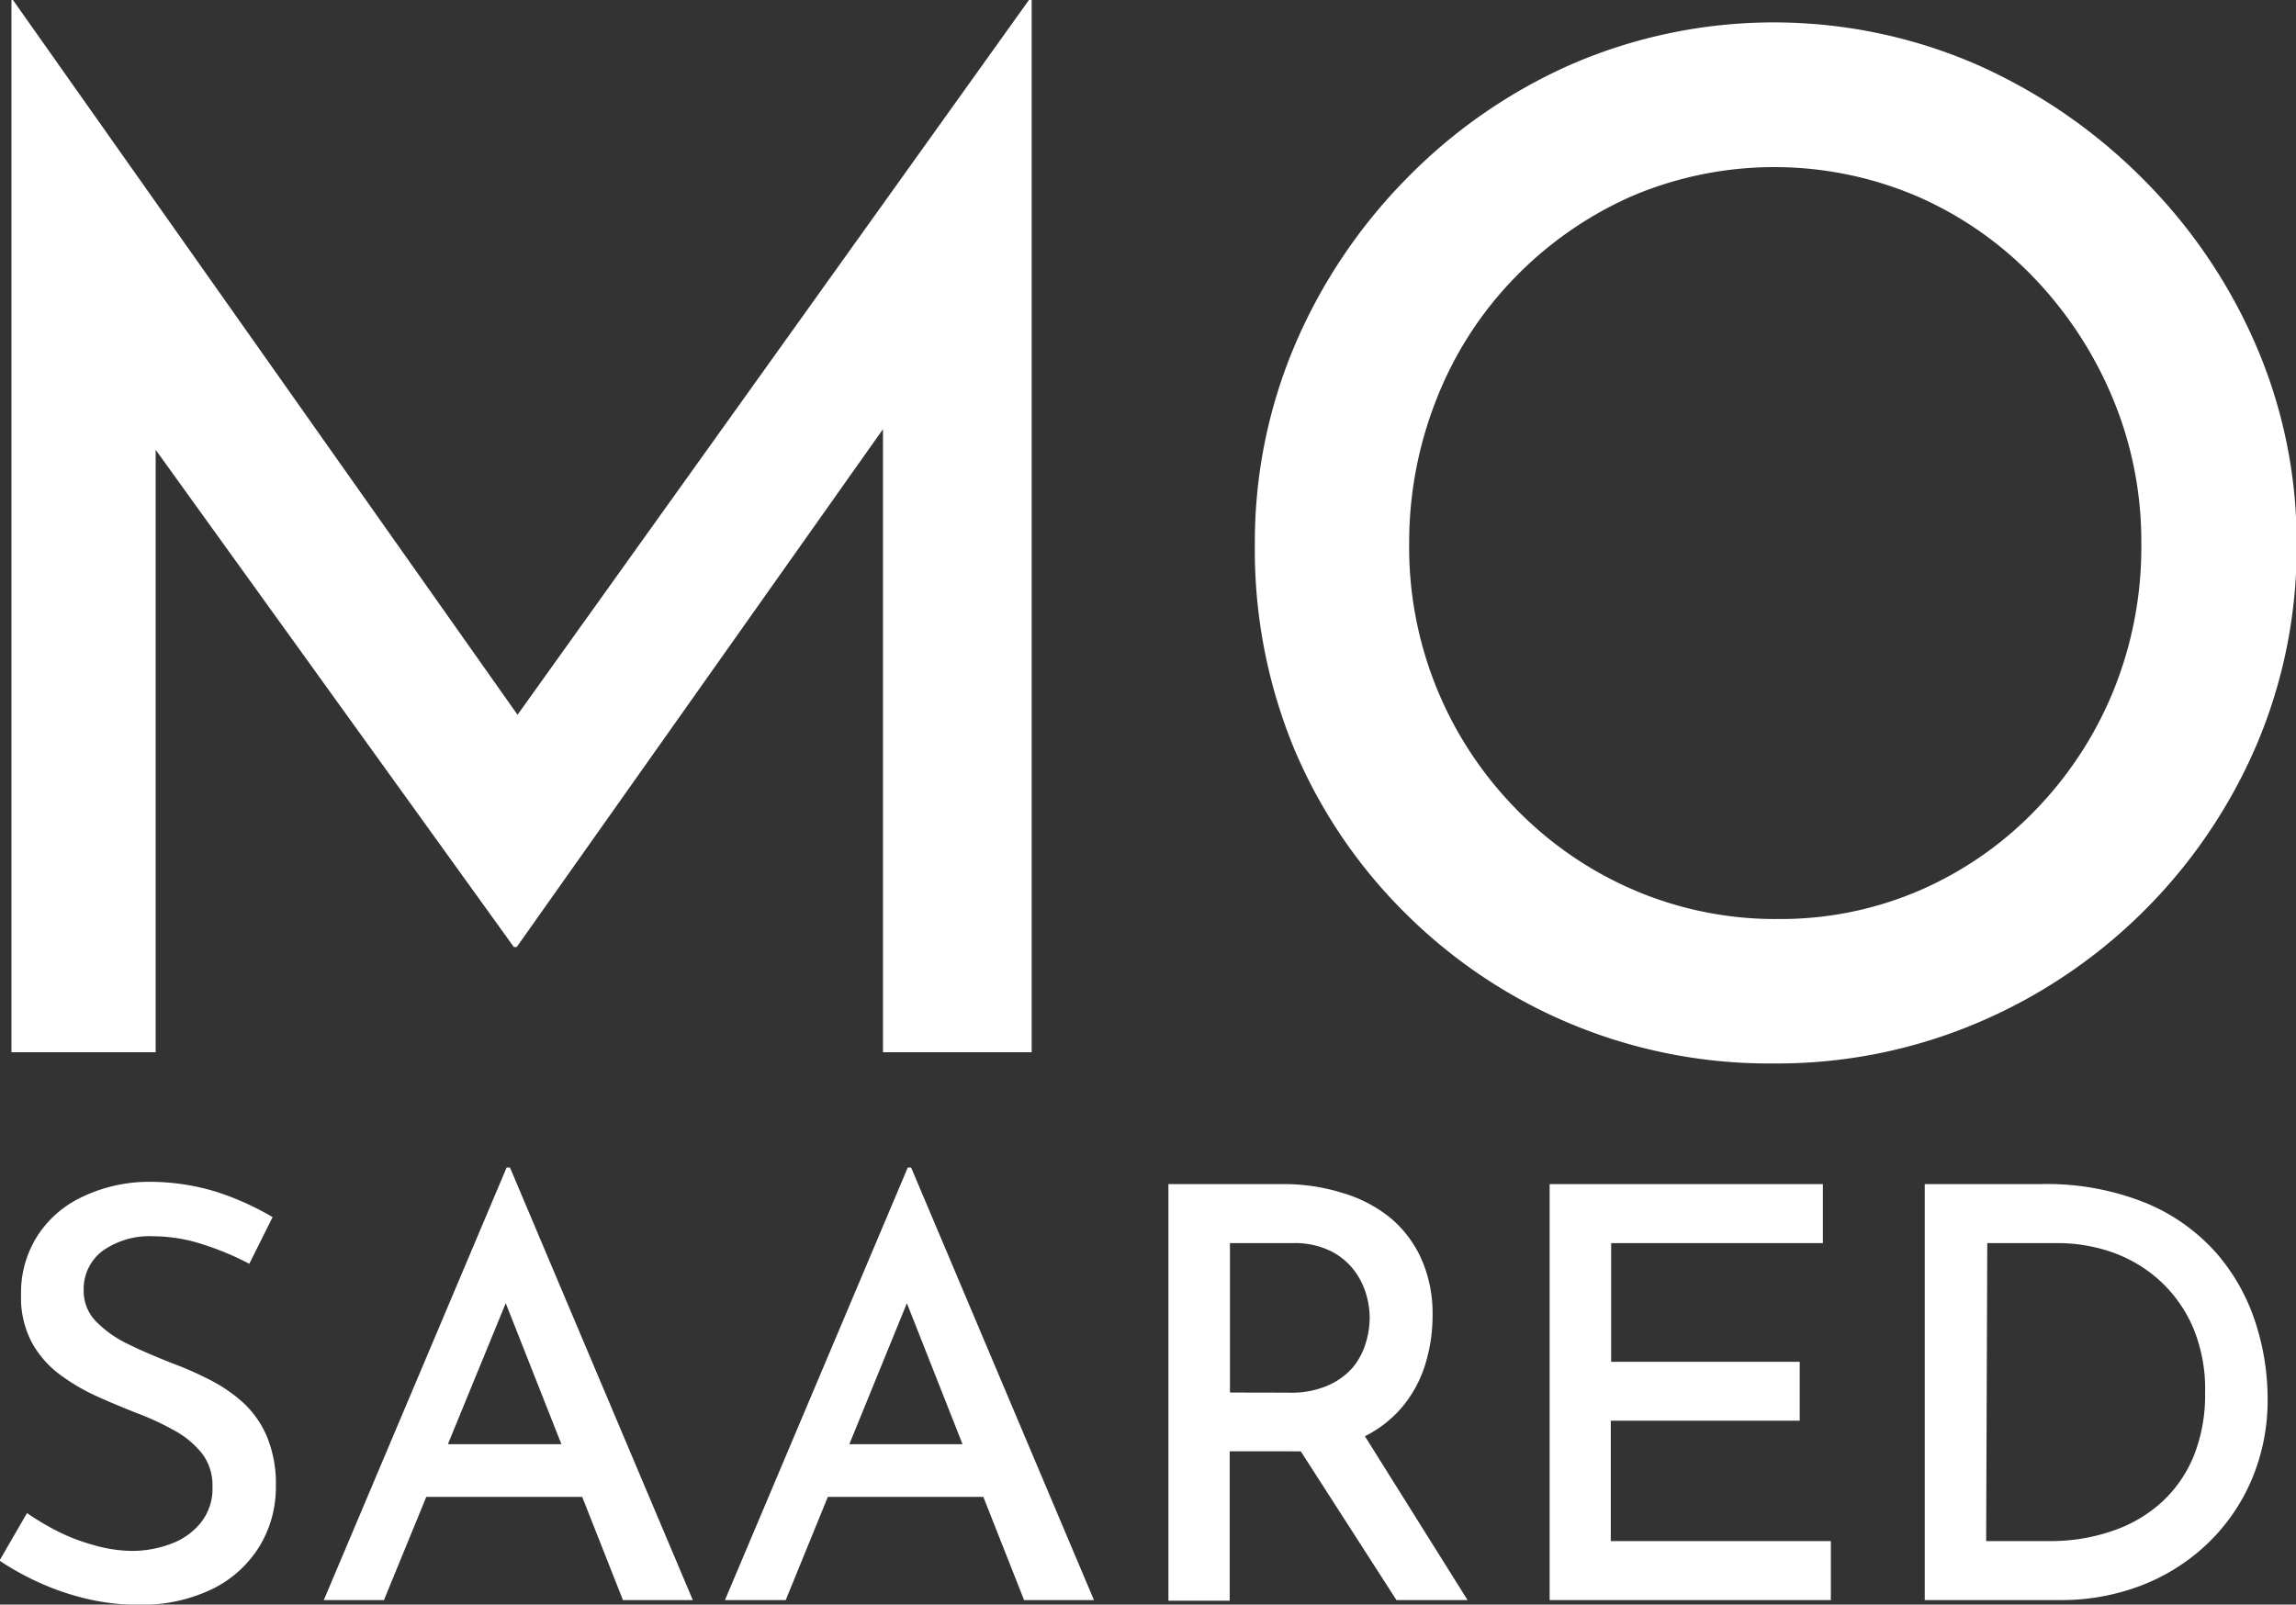 <svg xmlns="http://www.w3.org/2000/svg" viewBox="0 0 184.36 128.87">
  <rect x="0" y="0" width="184.36" height="128.87" fill="#333333" stroke="none"/>
  <defs>
    <style>
      .cls-1 {
        fill: #fff;
      }
    </style>
  </defs>
  <title>mosaared</title>
  <g id="Layer_2" data-name="Layer 2">
    <g id="Layer_1-2" data-name="Layer 1">
      <g>
        <g>
          <path class="cls-1" d="M11.49,95.89V11.38h.12L55.1,73l-5.18-1.13L93.19,11.38h.22V95.89H81.47V38.54l.79,6.19L52.06,87.44h-.23L21.07,44.73l2-5.63V95.89Z" transform="translate(-10.57 -11.38)"/>
          <path class="cls-1" d="M111.33,55.1a40.47,40.47,0,0,1,3.21-16,43.15,43.15,0,0,1,9-13.41,42.35,42.35,0,0,1,13.29-9.18,40.92,40.92,0,0,1,32.34,0,43.81,43.81,0,0,1,13.41,9.18,43,43,0,0,1,9.13,13.41,39.83,39.83,0,0,1,3.27,16,40.4,40.4,0,0,1-3.27,16.23,42.33,42.33,0,0,1-22.48,22.25A41.15,41.15,0,0,1,153,96.79a41.33,41.33,0,0,1-29.52-12,40.85,40.85,0,0,1-9-13.29A41.78,41.78,0,0,1,111.33,55.1Zm12.39,0a30,30,0,0,0,8.68,21.35,29.34,29.34,0,0,0,9.41,6.43,28.78,28.78,0,0,0,11.55,2.31,28.17,28.17,0,0,0,11.38-2.31A28.83,28.83,0,0,0,174,76.45a30.06,30.06,0,0,0,6.26-9.57,30.66,30.66,0,0,0,2.25-11.78,29.88,29.88,0,0,0-2.31-11.77,31.38,31.38,0,0,0-6.31-9.64,29,29,0,0,0-9.35-6.53,29.21,29.21,0,0,0-23,0,29.94,29.94,0,0,0-9.35,6.53,29.26,29.26,0,0,0-6.25,9.69A31.31,31.31,0,0,0,123.72,55.1Z" transform="translate(-10.57 -11.38)"/>
        </g>
        <g>
          <path class="cls-1" d="M30.59,112.88a22.77,22.77,0,0,0-3.77-1.57,12.88,12.88,0,0,0-3.91-.64,6.55,6.55,0,0,0-4.1,1.17,3.83,3.83,0,0,0-1.52,3.2,3.48,3.48,0,0,0,1,2.48,9,9,0,0,0,2.63,1.84c1.07.53,2.21,1,3.4,1.48a27.3,27.3,0,0,1,3,1.31A12.41,12.41,0,0,1,30.06,124,7.89,7.89,0,0,1,32,126.75a9.86,9.86,0,0,1,.72,4,9.08,9.08,0,0,1-1.32,4.83A9.18,9.18,0,0,1,27.62,139a13,13,0,0,1-6,1.26,17.51,17.51,0,0,1-4.11-.48,20.5,20.5,0,0,1-3.78-1.29,22,22,0,0,1-3.2-1.77l2.21-3.82a20.37,20.37,0,0,0,2.53,1.5,15.63,15.63,0,0,0,3,1.12,11.13,11.13,0,0,0,2.92.42,8.81,8.81,0,0,0,3-.53,5.52,5.52,0,0,0,2.44-1.66,4.36,4.36,0,0,0,1-3,4.18,4.18,0,0,0-.85-2.65,7.39,7.39,0,0,0-2.26-1.86,21.85,21.85,0,0,0-3-1.38c-1-.4-2.1-.85-3.18-1.34a16.24,16.24,0,0,1-3-1.77,8,8,0,0,1-2.23-2.58,7.7,7.7,0,0,1-.85-3.79,8.49,8.49,0,0,1,1.27-4.67A8.62,8.62,0,0,1,17,107.59a12.5,12.5,0,0,1,5.2-1.29,18.33,18.33,0,0,1,5.84.83,22.82,22.82,0,0,1,4.42,2Z" transform="translate(-10.57 -11.38)"/>
          <path class="cls-1" d="M36.57,139.89l14.68-34.74h.27L66.2,139.89H60.59L49.91,112.83l3.55-2.35L41.4,139.89Zm8.93-12.52H57.37l1.7,4.23H44Z" transform="translate(-10.57 -11.38)"/>
          <path class="cls-1" d="M68.78,139.89l14.68-34.74h.27l14.68,34.74H92.8L82.12,112.83l3.54-2.35-12,29.41Zm8.92-12.52H89.57l1.71,4.23h-15Z" transform="translate(-10.57 -11.38)"/>
          <path class="cls-1" d="M113.55,106.48a15.75,15.75,0,0,1,4.85.72,11,11,0,0,1,3.82,2,9.21,9.21,0,0,1,2.48,3.29,10.77,10.77,0,0,1,.9,4.53A13.18,13.18,0,0,1,125,121a9.83,9.83,0,0,1-1.93,3.49,9.46,9.46,0,0,1-3.5,2.51,13.44,13.44,0,0,1-5.38.94h-4.88v12h-4.92V106.48Zm.55,16.75a7.31,7.31,0,0,0,3.15-.6,5.61,5.61,0,0,0,2-1.49,5.73,5.73,0,0,0,1-1.94,7.14,7.14,0,0,0,.3-2,6.78,6.78,0,0,0-.3-1.93,6,6,0,0,0-1-1.93,5.41,5.41,0,0,0-1.91-1.52,6.54,6.54,0,0,0-2.95-.6h-5.06v12Zm5.66,2.85,8.65,13.81H122.7l-8.79-13.67Z" transform="translate(-10.57 -11.38)"/>
          <path class="cls-1" d="M135,106.48h21.94v4.74h-17v9.53h15.14v4.73H139.91v9.67h17.67v4.74H135Z" transform="translate(-10.57 -11.38)"/>
          <path class="cls-1" d="M165.12,139.89V106.48h9.3a21.22,21.22,0,0,1,8.46,1.52,15.46,15.46,0,0,1,5.64,4,16,16,0,0,1,3.13,5.52,19.69,19.69,0,0,1,1,6.12,16.29,16.29,0,0,1-1.34,6.72,15.51,15.51,0,0,1-3.63,5.13,16,16,0,0,1-5.29,3.27,17.91,17.91,0,0,1-6.35,1.13Zm4.93-4.74h5.06a15.05,15.05,0,0,0,5-.79,11.16,11.16,0,0,0,4-2.3,10.32,10.32,0,0,0,2.6-3.72,13.16,13.16,0,0,0,.92-5.06,12.81,12.81,0,0,0-1-5.36,11,11,0,0,0-2.74-3.78,11.33,11.33,0,0,0-3.79-2.21,13.31,13.31,0,0,0-4.26-.71h-5.7Z" transform="translate(-10.57 -11.38)"/>
        </g>
      </g>
    </g>
  </g>
</svg>
